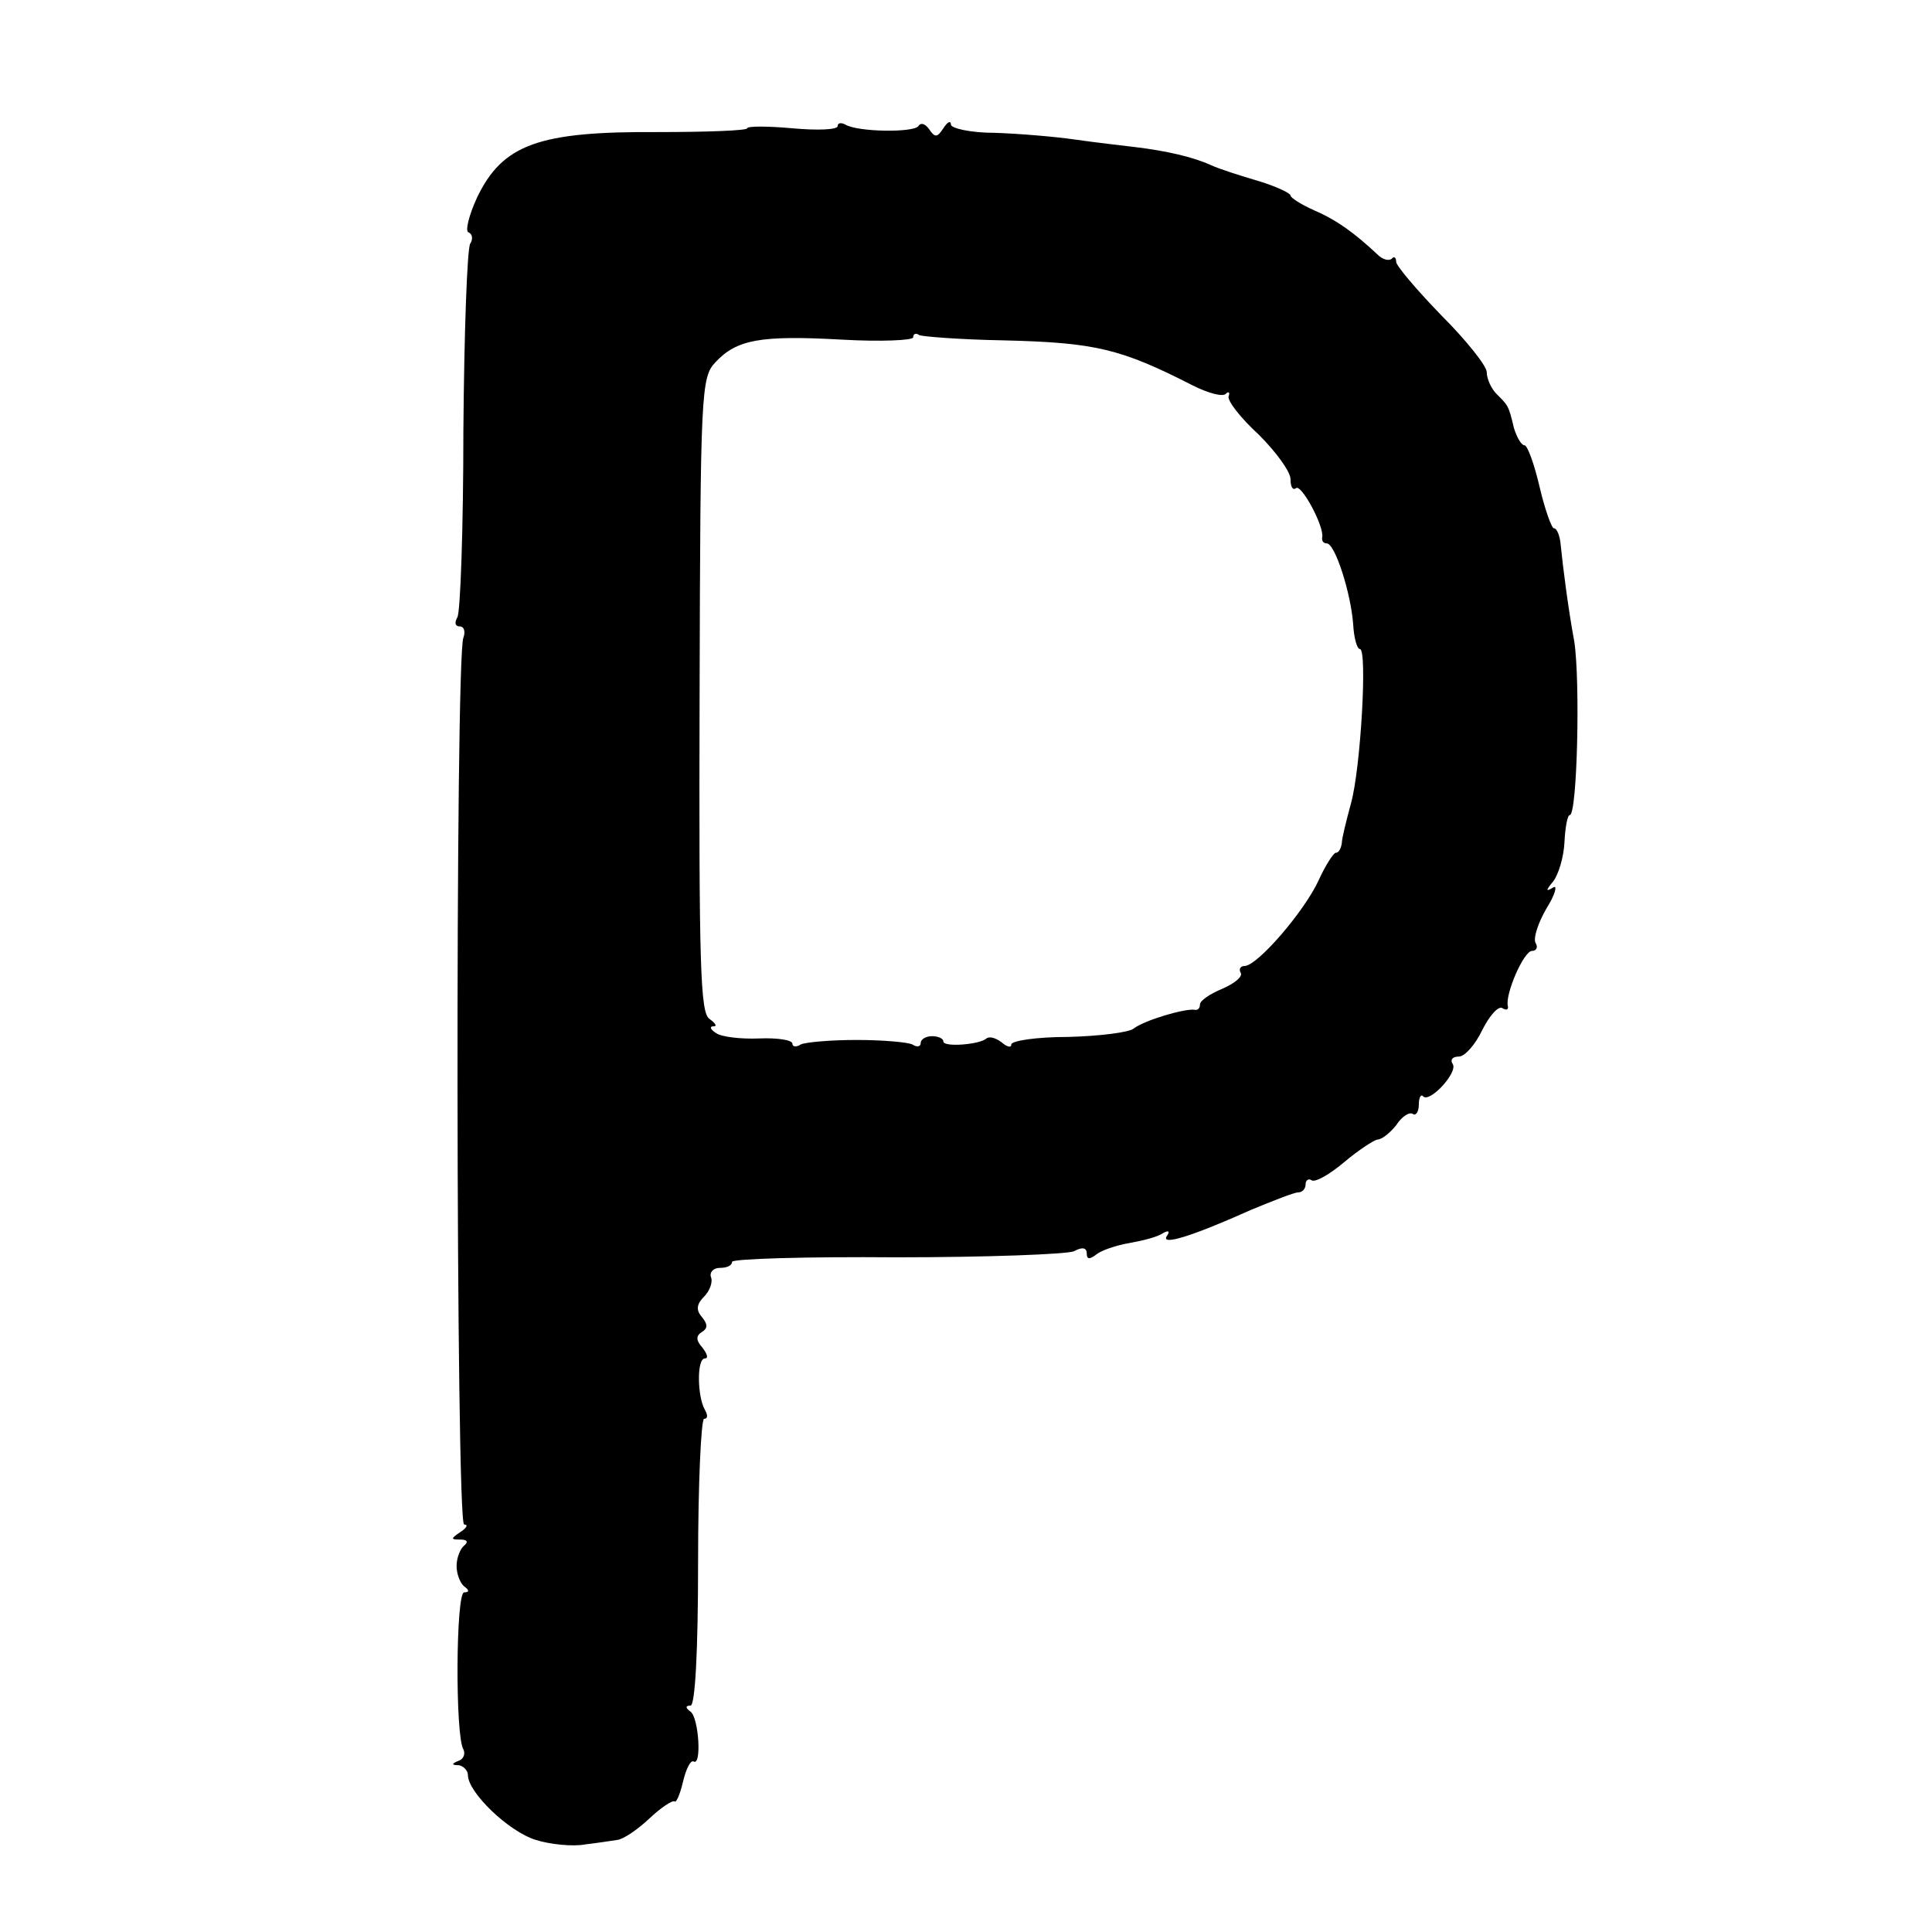 <?xml version="1.0" standalone="no"?>
<!DOCTYPE svg PUBLIC "-//W3C//DTD SVG 20010904//EN"
 "http://www.w3.org/TR/2001/REC-SVG-20010904/DTD/svg10.dtd">
<svg version="1.0" xmlns="http://www.w3.org/2000/svg"
 width="256pt" height="256pt" viewBox="0 0 256 256"
 preserveAspectRatio="xMidYMid meet">
<g transform="translate(0,256) scale(0.1,-0.1)"
fill="#000000" stroke="none">
<path d="M990 2390 c0 -3 -53 -5 -118 -5 -158 1 -206 -16 -240 -87 -11 -24
-16 -45 -11 -46 5 -2 6 -9 2 -15 -4 -7 -8 -118 -9 -248 0 -129 -4 -241 -8
-247 -4 -7 -3 -12 3 -12 6 0 8 -7 5 -15 -11 -27 -10 -1175 1 -1175 6 0 3 -5
-5 -10 -13 -9 -13 -10 0 -10 9 0 11 -3 5 -8 -5 -4 -10 -16 -10 -27 0 -11 5
-23 10 -27 7 -5 7 -8 0 -8 -11 0 -12 -190 -1 -208 3 -6 0 -13 -6 -15 -10 -4
-10 -6 0 -6 6 -1 12 -7 12 -13 0 -23 54 -75 90 -86 19 -6 49 -9 65 -6 17 2 36
5 43 6 8 1 26 13 42 28 16 15 31 25 34 23 2 -2 7 9 11 26 4 17 10 29 14 27 11
-7 7 58 -4 66 -7 5 -7 8 0 8 6 0 10 70 10 190 0 104 4 190 8 190 5 0 5 5 1 12
-10 17 -11 68 0 68 5 0 3 6 -3 14 -9 10 -9 16 -1 21 8 5 8 10 0 20 -8 9 -7 17
3 27 7 7 12 19 9 26 -2 6 3 12 12 12 9 0 16 3 16 8 0 4 98 7 218 6 119 0 225
4 235 8 11 6 17 5 17 -3 0 -8 4 -8 13 -1 6 5 26 12 44 15 17 3 37 8 44 13 7 4
10 3 5 -4 -8 -13 34 0 112 35 29 12 57 23 62 23 6 0 10 5 10 11 0 5 4 8 8 5 5
-3 24 8 43 24 19 16 39 29 44 30 6 0 17 9 25 19 7 11 17 18 22 15 4 -3 8 3 8
12 0 10 3 15 6 11 9 -8 46 32 39 43 -4 6 0 10 8 10 8 0 22 16 31 35 10 20 22
33 27 29 5 -3 8 -2 7 3 -4 15 21 73 32 73 6 0 8 5 5 10 -4 6 3 27 14 46 12 19
15 32 9 28 -10 -6 -10 -4 0 8 7 9 14 32 15 52 1 20 4 36 7 36 10 0 14 178 6
230 -8 43 -15 98 -18 128 -1 12 -5 22 -9 22 -3 0 -12 25 -19 55 -7 30 -16 55
-20 55 -4 0 -10 10 -14 23 -7 30 -8 30 -23 45 -7 7 -13 20 -13 29 0 8 -27 42
-60 75 -33 34 -60 66 -60 71 0 6 -3 8 -6 4 -4 -3 -12 -1 -19 6 -30 28 -53 45
-83 58 -18 8 -32 17 -32 20 0 3 -19 12 -42 19 -24 7 -52 16 -63 21 -24 11 -59
19 -100 24 -16 2 -52 6 -80 10 -27 4 -76 8 -107 9 -32 0 -58 6 -58 11 0 6 -5
3 -10 -5 -8 -12 -11 -13 -19 -1 -5 7 -11 9 -14 4 -6 -9 -81 -8 -97 2 -6 3 -10
2 -10 -2 0 -5 -27 -6 -60 -3 -33 3 -60 3 -60 0z m220 -277 c0 5 4 6 8 3 4 -2
55 -6 112 -7 122 -3 155 -11 251 -60 20 -10 39 -15 43 -11 4 4 6 2 4 -3 -2 -6
16 -29 40 -51 23 -23 42 -49 42 -59 0 -10 3 -15 7 -12 7 7 38 -51 35 -65 -1
-5 2 -8 6 -8 11 0 32 -66 35 -107 1 -18 5 -33 9 -33 10 0 1 -159 -12 -205 -6
-22 -12 -46 -12 -52 -1 -7 -4 -13 -8 -13 -3 0 -14 -17 -23 -37 -19 -41 -81
-113 -98 -113 -5 0 -8 -4 -5 -9 3 -5 -8 -14 -24 -21 -17 -7 -30 -16 -30 -21 0
-5 -3 -8 -7 -7 -13 2 -67 -14 -81 -25 -6 -5 -46 -10 -87 -11 -41 0 -75 -5 -75
-10 0 -5 -6 -3 -13 3 -8 6 -16 8 -20 5 -8 -8 -57 -12 -57 -4 0 4 -7 7 -15 7
-8 0 -15 -4 -15 -9 0 -5 -5 -6 -11 -2 -6 3 -39 6 -74 6 -35 0 -68 -3 -74 -6
-6 -4 -11 -3 -11 1 0 5 -20 8 -44 7 -24 -1 -50 2 -57 7 -8 5 -9 9 -4 9 6 0 3
4 -5 10 -12 8 -14 70 -13 429 1 403 2 421 21 441 28 30 59 36 167 30 52 -3 95
-1 95 3z"/>
</g>
</svg>
